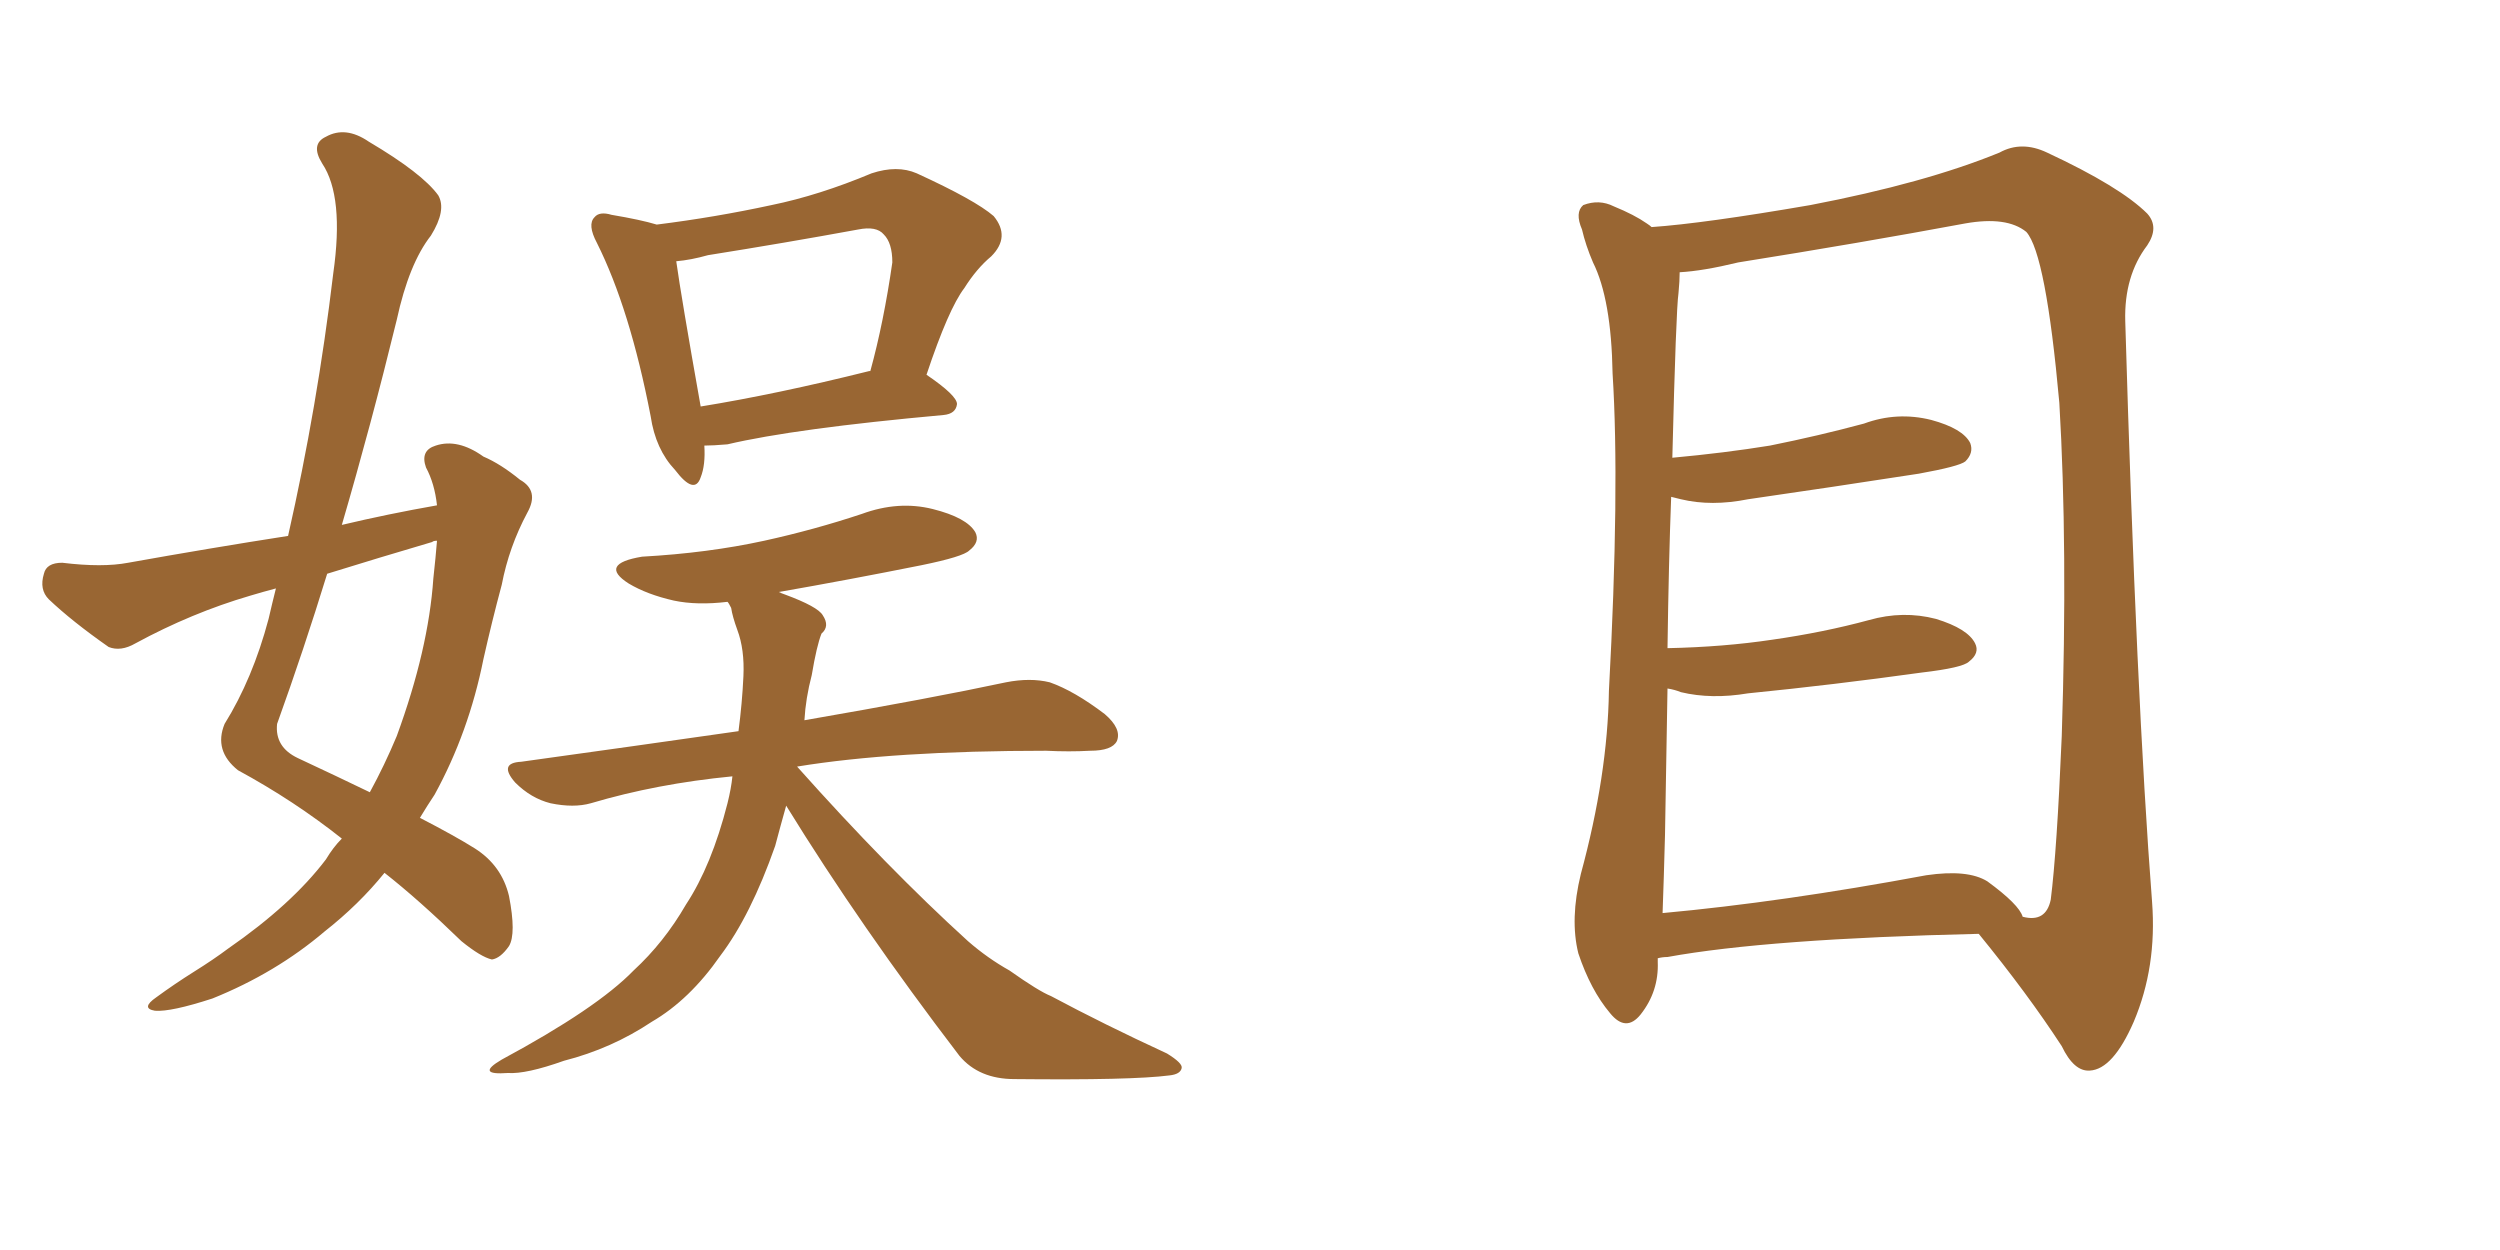 <svg xmlns="http://www.w3.org/2000/svg" xmlns:xlink="http://www.w3.org/1999/xlink" width="300" height="150"><path fill="#996633" padding="10" d="M41.02 100.63L41.02 100.63Q35.30 96.09 28.56 92.43L28.56 92.43Q25.63 90.09 26.95 86.87L26.95 86.87Q30.32 81.45 32.23 74.27L32.23 74.27Q32.67 72.36 33.11 70.61L33.11 70.61Q31.49 71.04 30.03 71.48L30.03 71.48Q23.00 73.54 16.26 77.20L16.26 77.20Q14.50 78.22 13.04 77.64L13.04 77.64Q8.64 74.56 5.86 71.92L5.86 71.92Q4.69 70.75 5.27 68.85L5.27 68.85Q5.57 67.53 7.47 67.53L7.47 67.53Q12.30 68.12 15.38 67.53L15.38 67.53Q25.20 65.77 34.57 64.31L34.57 64.31Q38.09 48.78 39.99 32.81L39.99 32.81Q41.31 23.58 38.67 19.63L38.67 19.63Q37.21 17.29 39.11 16.41L39.11 16.41Q41.46 15.09 44.24 16.99L44.24 16.99Q50.68 20.80 52.59 23.44L52.59 23.44Q53.61 25.20 51.71 28.27L51.71 28.27Q49.07 31.64 47.61 38.38L47.61 38.38Q44.53 50.98 41.02 62.99L41.02 62.99Q46.58 61.67 52.44 60.64L52.44 60.64Q52.15 58.01 51.12 56.10L51.12 56.10Q50.39 54.05 52.29 53.47L52.29 53.47Q54.93 52.59 58.01 54.79L58.01 54.79Q60.06 55.66 62.40 57.57L62.40 57.57Q64.75 58.89 63.28 61.52L63.28 61.52Q61.08 65.63 60.21 70.17L60.21 70.17Q59.03 74.56 58.01 79.10L58.01 79.10Q56.25 87.89 52.15 95.36L52.15 95.36Q51.27 96.68 50.39 98.14L50.39 98.14Q54.64 100.34 56.98 101.81L56.98 101.81Q60.21 103.86 61.08 107.52L61.08 107.52Q61.96 112.06 61.08 113.53L61.08 113.53Q60.06 114.99 59.03 115.14L59.03 115.14Q57.71 114.84 55.37 112.94L55.37 112.94Q50.24 107.96 46.14 104.74L46.14 104.74Q43.07 108.54 38.96 111.77L38.96 111.77Q33.11 116.75 25.49 119.82L25.49 119.82Q20.51 121.44 18.60 121.29L18.60 121.29Q16.85 121.00 18.75 119.68L18.75 119.68Q20.95 118.07 23.29 116.60L23.29 116.60Q25.63 115.14 27.39 113.82L27.39 113.82Q35.01 108.54 39.11 103.13L39.11 103.13Q39.99 101.66 41.02 100.63ZM52.00 69.43L52.00 69.43Q52.29 66.80 52.44 64.89L52.44 64.89Q52.00 64.89 51.86 65.04L51.86 65.04Q45.41 66.94 39.26 68.85L39.26 68.85Q36.47 77.93 33.25 86.87L33.25 86.87Q32.96 89.65 35.74 90.97L35.74 90.97Q40.43 93.16 44.38 95.07L44.38 95.07Q46.14 91.85 47.61 88.33L47.61 88.33Q51.42 77.93 52.00 69.43ZM84.52 53.47L84.52 53.47Q84.67 55.81 84.08 57.28L84.08 57.28Q83.35 59.47 81.01 56.40L81.01 56.40Q78.66 53.91 78.08 49.95L78.08 49.95Q75.59 37.06 71.63 29.15L71.63 29.15Q70.46 26.95 71.34 26.07L71.34 26.07Q71.92 25.34 73.39 25.78L73.39 25.78Q76.90 26.37 78.81 26.95L78.81 26.95Q85.84 26.07 92.58 24.61L92.58 24.61Q98.29 23.44 104.59 20.80L104.59 20.80Q107.67 19.78 110.01 20.80L110.01 20.80Q117.04 24.02 119.24 25.93L119.24 25.93Q121.29 28.42 118.95 30.76L118.95 30.76Q117.19 32.23 115.72 34.57L115.72 34.57Q113.82 37.06 111.18 44.97L111.18 44.97Q114.84 47.46 114.84 48.49L114.84 48.49Q114.70 49.66 113.23 49.80L113.23 49.80Q95.36 51.42 87.30 53.32L87.30 53.32Q85.55 53.47 84.52 53.47ZM104.30 44.53L104.30 44.53Q104.30 44.53 104.44 44.53L104.44 44.53Q106.05 38.67 107.08 31.49L107.08 31.49Q107.08 29.15 106.05 28.13L106.05 28.13Q105.18 27.10 102.98 27.54L102.98 27.54Q94.19 29.15 84.96 30.62L84.96 30.62Q82.91 31.20 81.15 31.35L81.15 31.35Q81.74 35.60 84.08 48.78L84.08 48.78Q93.16 47.31 104.30 44.53ZM87.89 93.16L87.89 93.16L87.89 93.16Q78.81 94.04 70.90 96.39L70.90 96.39Q68.85 96.97 66.06 96.39L66.06 96.39Q63.72 95.80 61.82 93.90L61.82 93.90Q59.77 91.55 62.55 91.41L62.55 91.41Q76.32 89.50 88.62 87.74L88.62 87.74Q89.06 84.38 89.21 81.15L89.21 81.15Q89.36 77.93 88.48 75.59L88.48 75.59Q87.89 73.97 87.74 72.95L87.74 72.95Q87.45 72.36 87.30 72.22L87.30 72.22Q83.64 72.66 80.86 72.07L80.86 72.07Q77.64 71.34 75.44 70.02L75.44 70.02Q71.78 67.68 77.05 66.80L77.05 66.80Q84.96 66.36 91.70 64.89L91.70 64.89Q97.71 63.57 103.42 61.67L103.42 61.67Q107.81 60.06 111.91 61.08L111.91 61.08Q116.02 62.11 117.04 63.87L117.04 63.87Q117.63 65.04 116.31 66.06L116.31 66.06Q115.58 66.80 110.60 67.82L110.60 67.82Q101.81 69.58 93.46 71.04L93.46 71.04Q93.75 71.19 94.19 71.34L94.19 71.34Q98.14 72.80 98.73 73.83L98.73 73.83Q99.61 75.15 98.58 76.03L98.58 76.03Q98.00 77.49 97.41 81.01L97.41 81.01Q96.68 83.79 96.53 86.43L96.53 86.43Q111.77 83.79 120.70 81.88L120.70 81.88Q123.63 81.30 125.98 81.88L125.98 81.88Q128.91 82.91 132.57 85.69L132.57 85.69Q134.62 87.45 134.03 88.92L134.03 88.92Q133.45 90.09 130.81 90.09L130.81 90.09Q128.32 90.23 125.54 90.09L125.54 90.09Q107.23 90.09 95.65 91.99L95.65 91.99Q106.49 104.15 116.16 112.94L116.16 112.94Q118.51 114.99 121.14 116.46L121.14 116.46Q124.66 118.95 126.12 119.53L126.12 119.53Q132.42 122.90 140.04 126.42L140.04 126.42Q141.94 127.59 141.80 128.17L141.80 128.17Q141.65 128.91 140.33 129.05L140.33 129.05Q135.79 129.64 121.73 129.49L121.73 129.49Q117.48 129.49 115.14 126.71L115.14 126.71Q103.27 111.18 94.34 96.68L94.34 96.68Q93.60 99.32 93.02 101.51L93.02 101.51Q90.09 109.86 86.43 114.70L86.43 114.70Q82.76 119.97 78.22 122.61L78.22 122.61Q73.39 125.83 67.68 127.29L67.68 127.29Q63.13 128.91 60.94 128.76L60.94 128.76Q56.98 129.05 60.21 127.15L60.21 127.15Q71.63 121.00 76.03 116.46L76.03 116.46Q79.69 113.09 82.32 108.54L82.32 108.54Q85.40 103.86 87.30 96.39L87.30 96.39Q87.74 94.63 87.89 93.16ZM198.93 114.99L198.93 114.99Q198.93 115.28 198.93 115.43L198.93 115.43Q199.07 118.95 196.88 121.73L196.88 121.73Q195.12 123.93 193.21 121.58L193.21 121.58Q190.87 118.80 189.40 114.40L189.40 114.40Q188.38 110.30 189.70 104.88L189.70 104.88Q192.92 93.02 193.07 82.91L193.07 82.91Q194.38 58.59 193.51 44.82L193.51 44.82Q193.36 35.89 191.16 31.49L191.16 31.49Q190.28 29.44 189.84 27.54L189.84 27.54Q188.96 25.49 189.99 24.61L189.99 24.61Q191.89 23.88 193.65 24.76L193.65 24.76Q196.14 25.78 197.61 26.81L197.61 26.81Q198.05 27.10 198.19 27.25L198.19 27.25Q204.49 26.81 217.24 24.61L217.24 24.61Q231.01 21.97 239.94 18.31L239.94 18.31Q242.58 16.85 245.65 18.31L245.65 18.31Q254.44 22.41 257.67 25.63L257.67 25.63Q259.13 27.25 257.67 29.44L257.67 29.44Q254.88 33.11 255.03 38.53L255.03 38.53Q256.35 83.64 258.25 108.25L258.25 108.25Q258.84 116.02 256.05 122.61L256.05 122.61Q253.56 128.32 250.78 128.47L250.78 128.47Q248.88 128.61 247.41 125.54L247.41 125.54Q243.31 119.24 237.45 112.06L237.45 112.06Q212.11 112.65 200.10 114.84L200.10 114.84Q199.51 114.84 198.93 114.99ZM238.48 105.76L238.48 105.76L238.48 105.76Q242.29 108.54 242.72 110.01L242.72 110.01Q245.51 110.74 246.09 107.96L246.09 107.96Q246.83 102.10 247.41 88.33L247.41 88.33Q248.14 65.63 247.12 48.34L247.12 48.34Q245.51 30.47 243.16 27.83L243.16 27.83Q240.82 25.93 235.84 26.81L235.84 26.81Q223.24 29.15 208.59 31.49L208.59 31.49Q204.35 32.52 201.56 32.67L201.56 32.67Q201.56 33.69 201.42 35.16L201.42 35.16Q201.12 37.21 200.68 54.93L200.68 54.93Q206.98 54.35 212.40 53.47L212.40 53.47Q218.26 52.29 223.68 50.83L223.68 50.83Q227.64 49.37 231.74 50.39L231.74 50.39Q235.55 51.42 236.43 53.17L236.43 53.17Q236.87 54.35 235.84 55.37L235.84 55.37Q235.11 55.96 230.27 56.84L230.27 56.84Q219.87 58.45 209.77 59.91L209.77 59.91Q205.37 60.79 201.71 59.91L201.71 59.91Q201.12 59.77 200.54 59.62L200.54 59.62Q200.24 67.53 200.10 77.78L200.10 77.78Q206.84 77.64 212.70 76.76L212.70 76.76Q218.85 75.88 224.27 74.41L224.27 74.41Q228.37 73.24 232.32 74.27L232.32 74.27Q236.13 75.44 237.01 77.20L237.01 77.20Q237.60 78.37 236.28 79.39L236.28 79.39Q235.55 80.13 230.57 80.71L230.57 80.71Q220.02 82.18 209.77 83.20L209.77 83.20Q205.37 83.94 201.71 83.06L201.71 83.06Q200.98 82.76 200.10 82.62L200.10 82.62Q199.95 90.82 199.80 100.20L199.80 100.20Q199.66 105.47 199.51 109.57L199.51 109.57Q213.87 108.25 231.15 105.03L231.15 105.03Q236.13 104.30 238.48 105.76Z"/></svg>